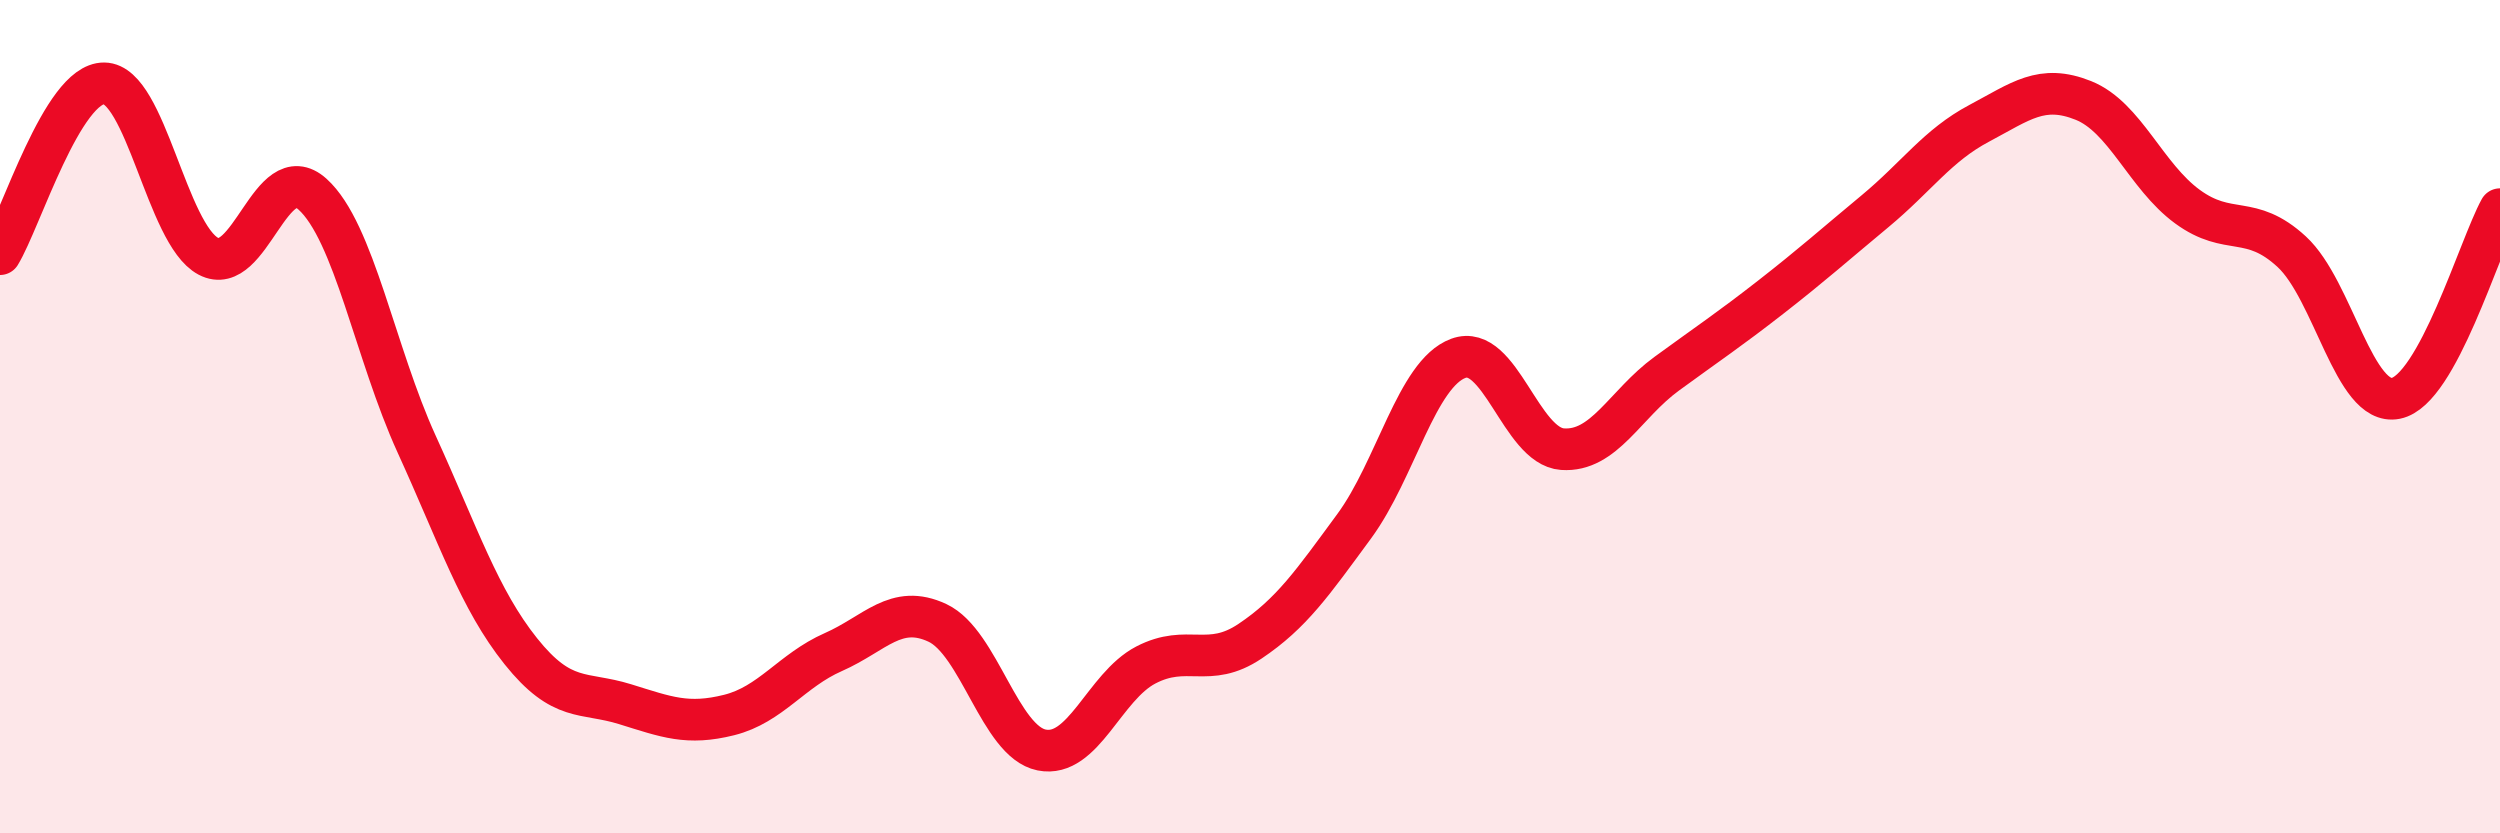 
    <svg width="60" height="20" viewBox="0 0 60 20" xmlns="http://www.w3.org/2000/svg">
      <path
        d="M 0,6.1 C 0.5,5.28 1.5,1.99 2.5,2 C 3.5,2.01 4,5.62 5,6.15 C 6,6.68 6.5,3.76 7.5,4.66 C 8.5,5.56 9,8.47 10,10.66 C 11,12.85 11.5,14.38 12.5,15.63 C 13.5,16.88 14,16.59 15,16.9 C 16,17.21 16.5,17.41 17.5,17.16 C 18.5,16.91 19,16.09 20,15.65 C 21,15.21 21.5,14.48 22.5,14.95 C 23.5,15.42 24,17.8 25,18 C 26,18.2 26.5,16.48 27.5,15.96 C 28.5,15.44 29,16.06 30,15.39 C 31,14.72 31.5,13.99 32.5,12.63 C 33.5,11.27 34,8.97 35,8.6 C 36,8.23 36.5,10.71 37.5,10.78 C 38.5,10.85 39,9.7 40,8.97 C 41,8.24 41.5,7.91 42.5,7.13 C 43.5,6.35 44,5.9 45,5.07 C 46,4.24 46.5,3.49 47.5,2.96 C 48.5,2.43 49,2.01 50,2.41 C 51,2.81 51.5,4.23 52.5,4.96 C 53.5,5.69 54,5.12 55,6.04 C 56,6.96 56.5,9.76 57.5,9.56 C 58.5,9.36 59.5,5.93 60,5.02L60 20L0 20Z"
        fill="#EB0A25"
        opacity="0.1"
        stroke-linecap="round"
        stroke-linejoin="round"
      />
      <path
        d="M 0,6.1 C 0.5,5.28 1.5,1.99 2.5,2 C 3.5,2.01 4,5.62 5,6.15 C 6,6.68 6.5,3.76 7.5,4.66 C 8.5,5.56 9,8.47 10,10.66 C 11,12.85 11.5,14.38 12.5,15.63 C 13.5,16.88 14,16.59 15,16.9 C 16,17.21 16.5,17.41 17.5,17.16 C 18.5,16.91 19,16.09 20,15.65 C 21,15.21 21.5,14.48 22.5,14.95 C 23.5,15.42 24,17.8 25,18 C 26,18.2 26.5,16.48 27.5,15.96 C 28.5,15.44 29,16.06 30,15.39 C 31,14.72 31.5,13.99 32.5,12.63 C 33.5,11.27 34,8.97 35,8.6 C 36,8.23 36.5,10.71 37.5,10.78 C 38.5,10.85 39,9.7 40,8.97 C 41,8.24 41.5,7.91 42.5,7.13 C 43.5,6.35 44,5.9 45,5.07 C 46,4.24 46.5,3.49 47.5,2.96 C 48.5,2.43 49,2.01 50,2.41 C 51,2.81 51.5,4.23 52.5,4.96 C 53.5,5.69 54,5.12 55,6.04 C 56,6.96 56.5,9.76 57.5,9.56 C 58.5,9.36 59.5,5.93 60,5.02"
        stroke="#EB0A25"
        stroke-width="1"
        fill="none"
        stroke-linecap="round"
        stroke-linejoin="round"
      />
    </svg>
  